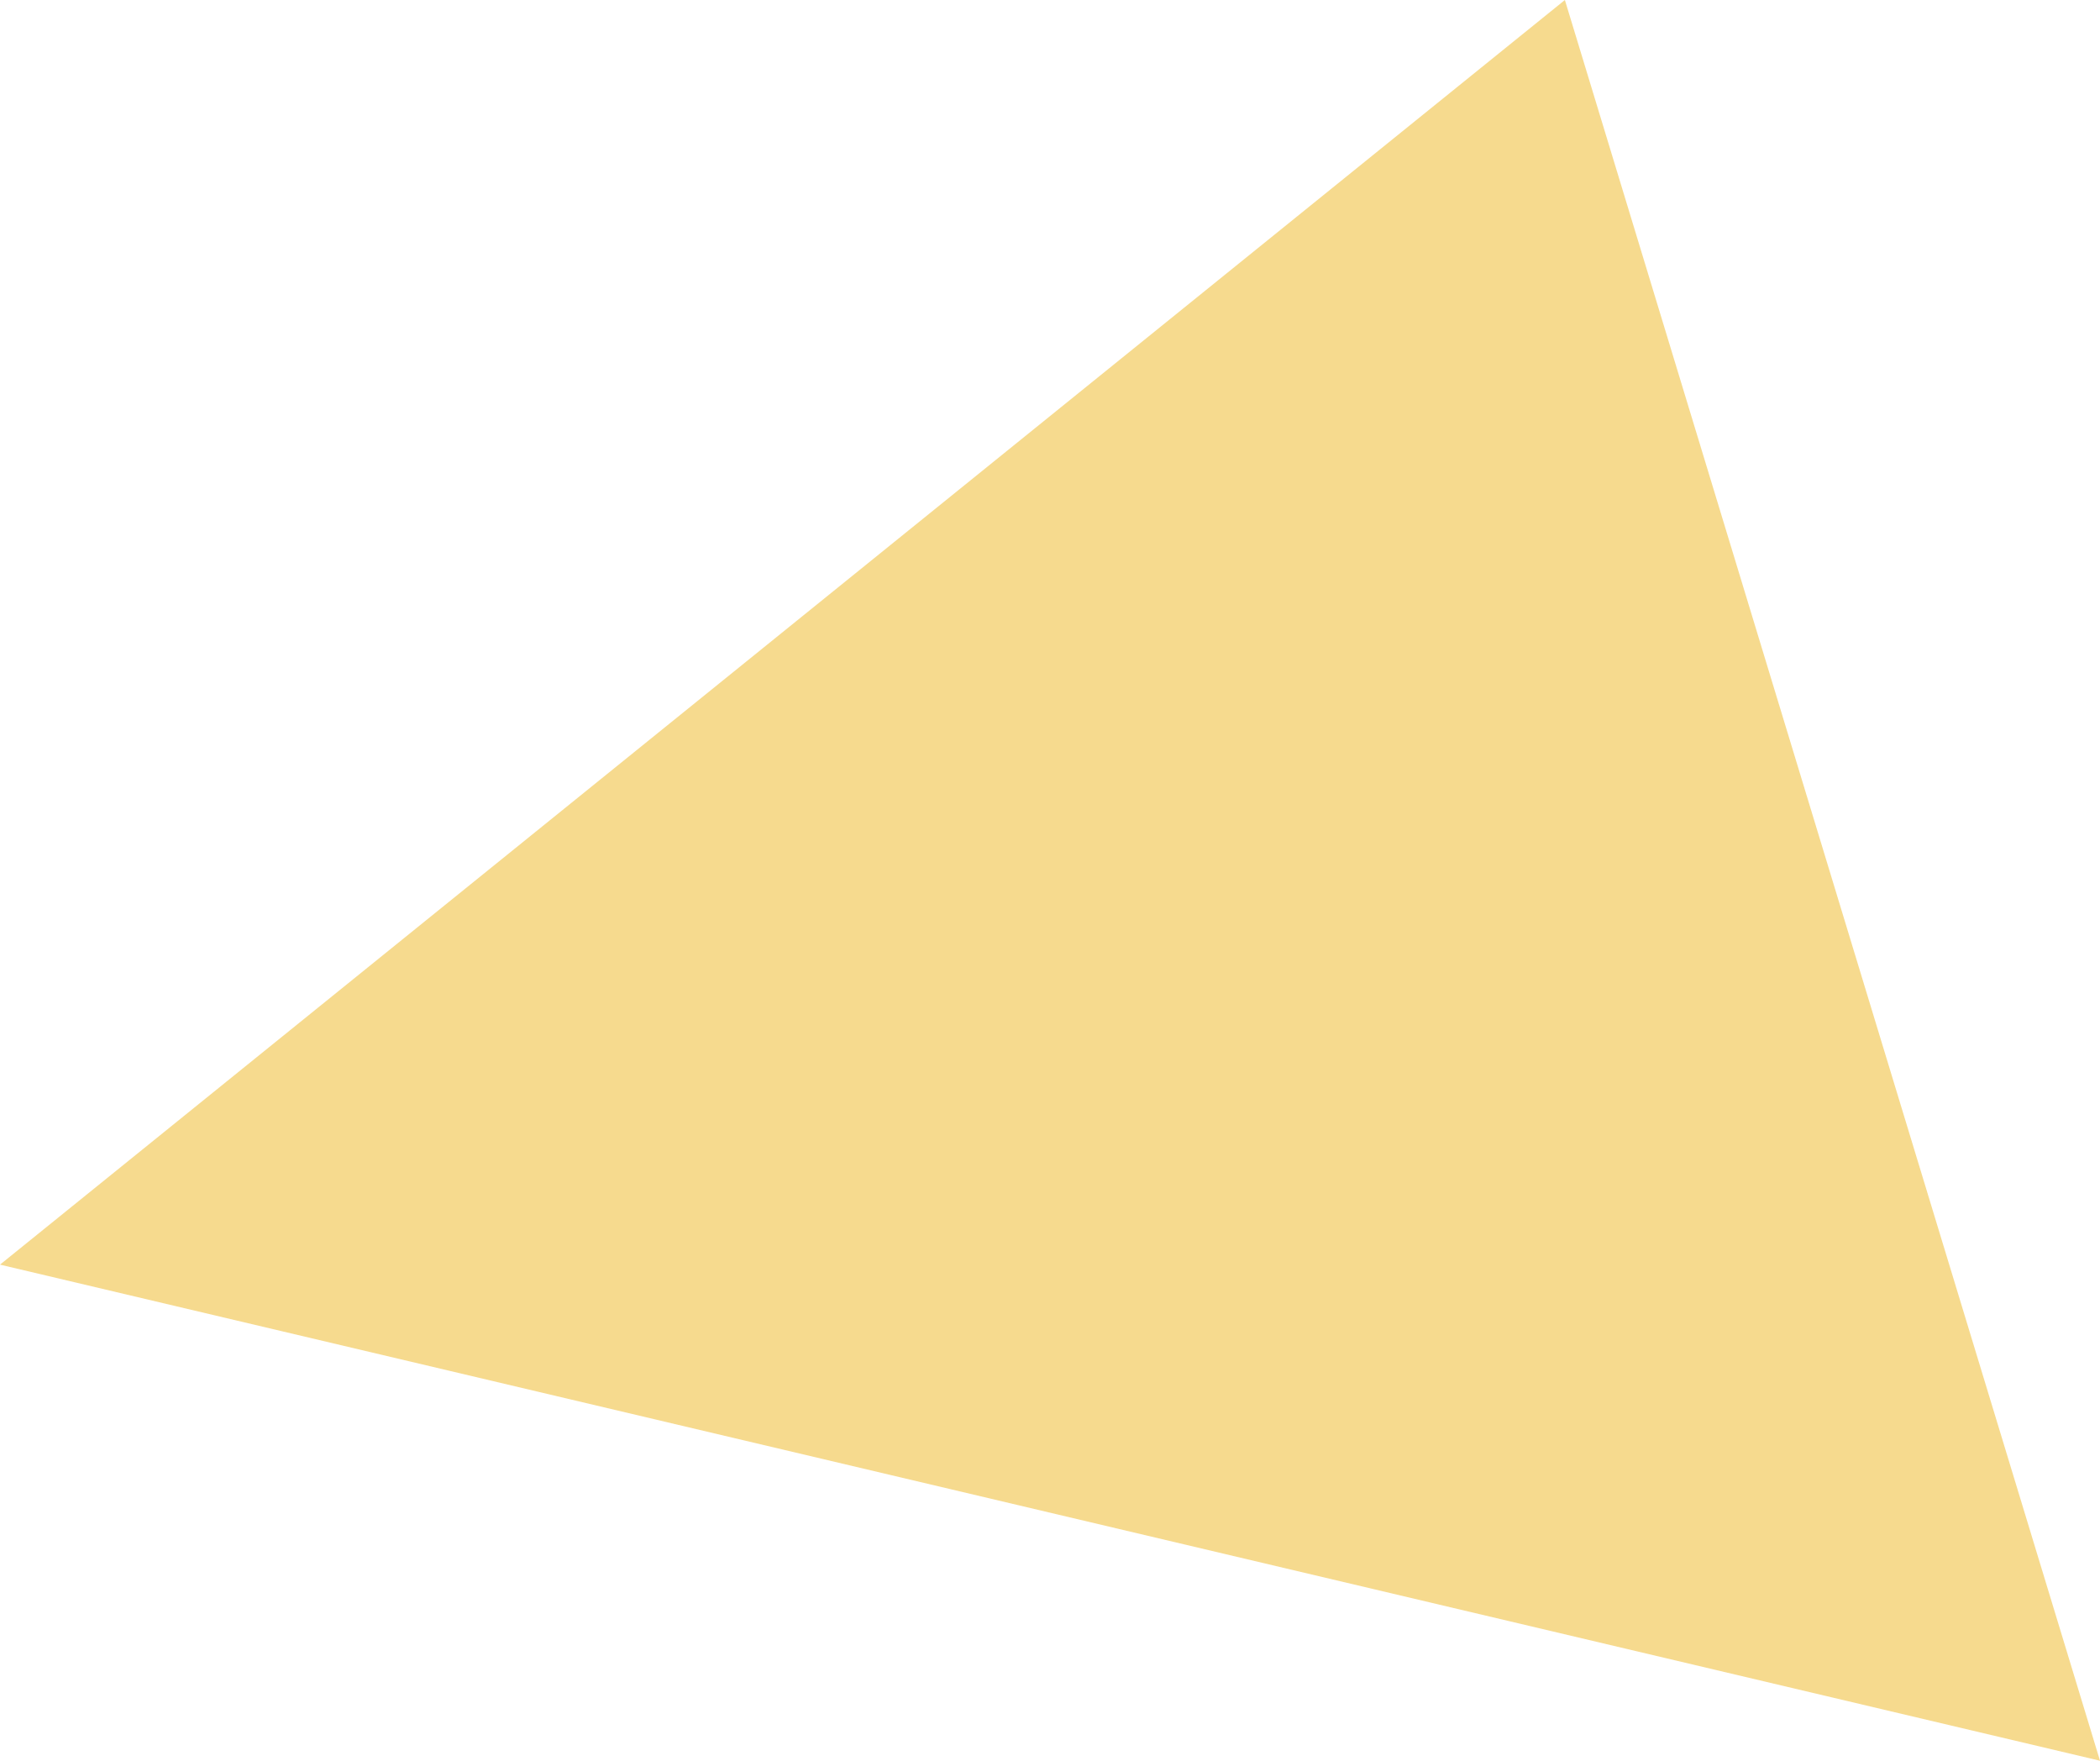 <svg xmlns="http://www.w3.org/2000/svg" width="48.631" height="40.766" viewBox="0 0 48.631 40.766"><defs><style>.a{fill:#edb210;opacity:0.47;}</style></defs><path class="a" d="M833.429,492.228c-17.877-4.224-32.656-7.714-48.631-11.486l36.239-29.28C825.072,464.74,828.875,477.244,833.429,492.228Z" transform="translate(-784.798 -451.462)"/></svg>